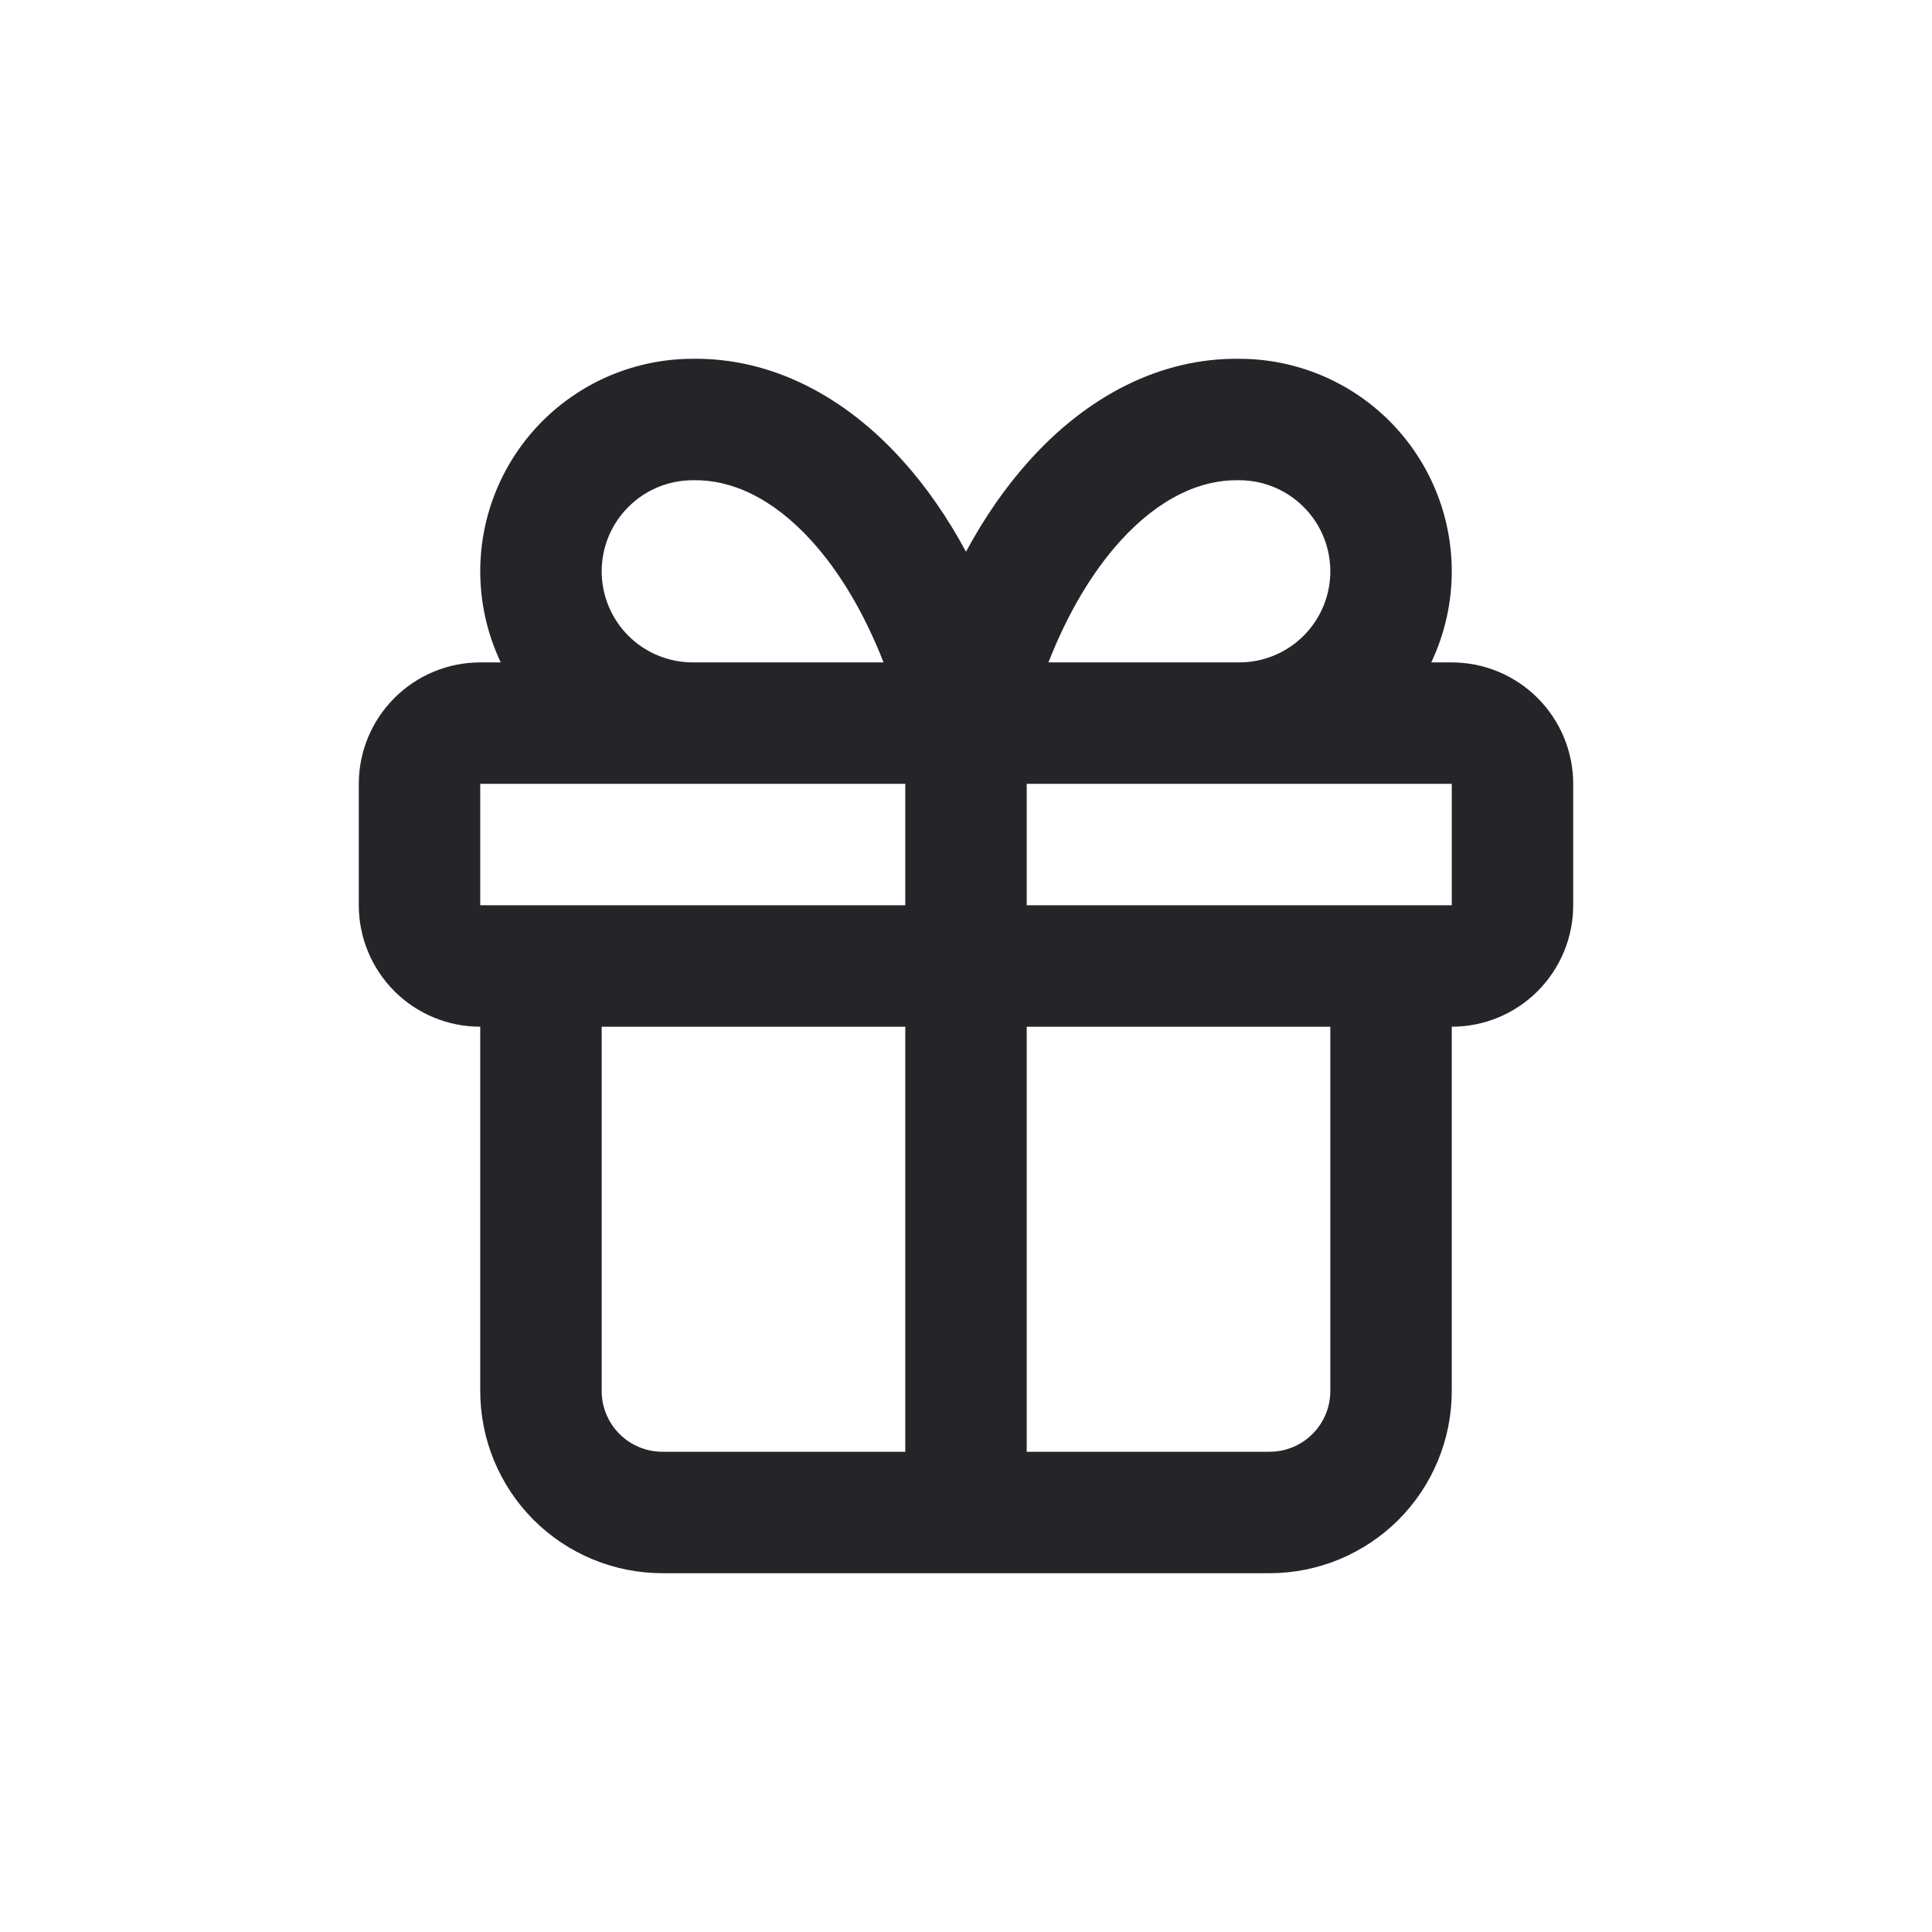 <svg xmlns="http://www.w3.org/2000/svg" width="28" height="28" viewBox="0 0 28 28" fill="none">
  <path fill-rule="evenodd" clip-rule="evenodd" d="M11.773 7.851C11.192 7.206 10.589 6.951 10.055 6.96L10.04 6.96C9.69 6.96 9.354 7.099 9.107 7.347C8.859 7.594 8.72 7.93 8.72 8.28C8.72 8.63 8.859 8.966 9.107 9.214C9.354 9.461 9.69 9.6 10.04 9.6L10.049 9.6H12.805C12.526 8.886 12.171 8.293 11.773 7.851ZM13.12 11.36V13.12H6.96V11.36H13.12ZM8.72 14.88H13.12V21.04H9.6C9.367 21.04 9.143 20.947 8.978 20.782C8.813 20.617 8.72 20.393 8.72 20.16V14.88ZM9.6 22.8C8.9 22.8 8.228 22.522 7.733 22.027C7.238 21.532 6.96 20.86 6.96 20.16V14.88C6.493 14.88 6.046 14.695 5.716 14.365C5.386 14.035 5.2 13.587 5.2 13.12V11.36C5.2 10.893 5.386 10.446 5.716 10.116C6.046 9.786 6.493 9.6 6.96 9.6H7.257C7.064 9.192 6.96 8.741 6.96 8.28C6.96 7.463 7.285 6.68 7.862 6.102C8.438 5.527 9.218 5.202 10.032 5.2C11.193 5.183 12.251 5.751 13.081 6.674C13.428 7.059 13.735 7.504 14 7.996C14.265 7.504 14.572 7.059 14.919 6.674C15.749 5.751 16.807 5.183 17.968 5.2C18.782 5.202 19.562 5.527 20.138 6.102C20.715 6.68 21.04 7.463 21.04 8.28C21.04 8.741 20.936 9.192 20.743 9.6H21.04C21.507 9.6 21.954 9.786 22.284 10.116C22.614 10.446 22.8 10.893 22.8 11.36V13.12C22.8 13.587 22.614 14.035 22.284 14.365C21.954 14.695 21.507 14.88 21.04 14.88V20.16C21.04 20.86 20.762 21.532 20.267 22.027C19.771 22.522 19.1 22.8 18.4 22.8H9.6ZM19.28 14.88V20.16C19.28 20.393 19.187 20.617 19.022 20.782C18.857 20.947 18.633 21.04 18.4 21.04H14.88V14.88H19.28ZM21.04 13.12V11.36H14.88V13.12H21.04ZM17.951 9.6L17.96 9.6C18.31 9.6 18.646 9.461 18.893 9.214C19.141 8.966 19.28 8.63 19.28 8.28C19.28 7.93 19.141 7.594 18.893 7.347C18.646 7.099 18.31 6.96 17.96 6.96L17.945 6.96C17.411 6.951 16.808 7.206 16.227 7.851C15.829 8.293 15.474 8.886 15.195 9.6H17.951Z" fill="#252529"/>
</svg>